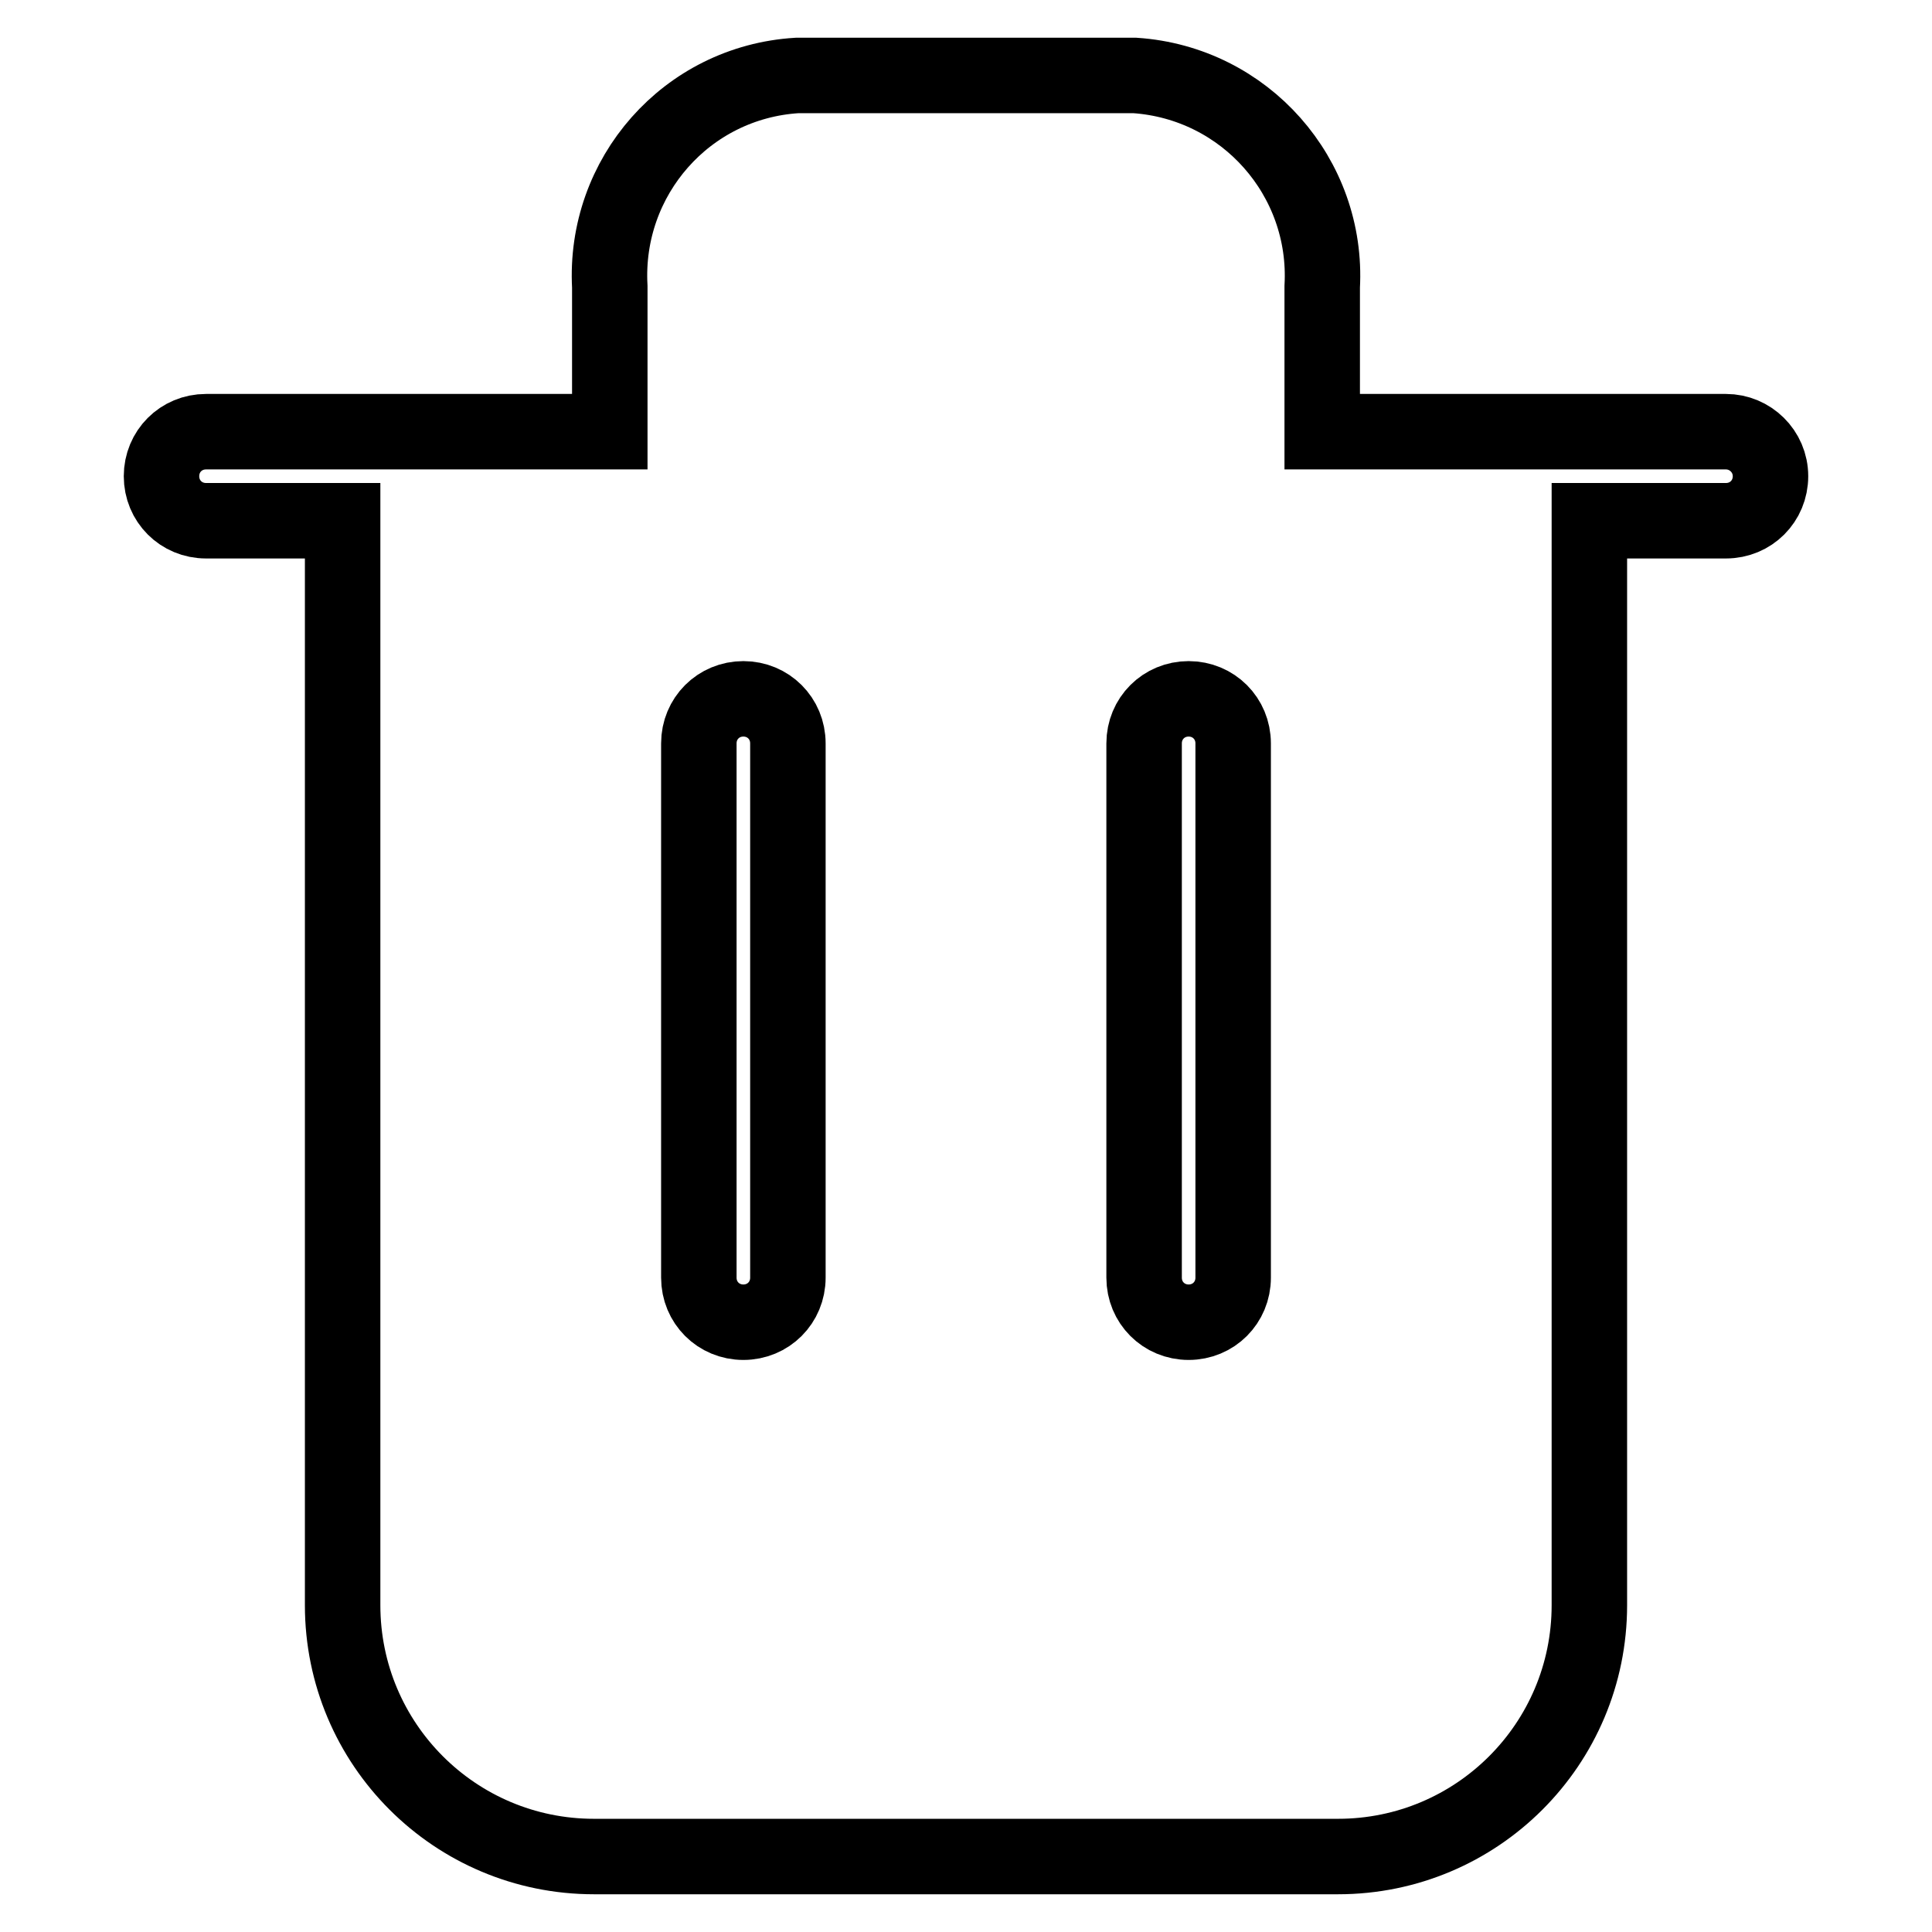 <?xml version="1.0" encoding="utf-8"?>
<!-- Svg Vector Icons : http://www.onlinewebfonts.com/icon -->
<!DOCTYPE svg PUBLIC "-//W3C//DTD SVG 1.1//EN" "http://www.w3.org/Graphics/SVG/1.1/DTD/svg11.dtd">
<svg version="1.1" xmlns="http://www.w3.org/2000/svg" xmlns:xlink="http://www.w3.org/1999/xlink" x="0px" y="0px" viewBox="0 0 256 256" enable-background="new 0 0 256 256" xml:space="preserve">
<g> <path stroke-width="10" fill-opacity="0" stroke="#000000"  d="M228.7,57.2h-53.5V38c0.8-14.5-10.2-27-24.8-28h-44.8C91,10.9,80,23.4,80.8,38v19.2H27.3 c-3.3,0-5.9,2.6-5.9,5.9c0,3.3,2.6,5.9,5.9,5.9h18.1v143.7c0,18.4,14.9,33.3,33.3,33.3l0,0h98.6c18.4,0,33.3-14.9,33.3-33.3l0,0V69 h18.1c3.3,0,5.9-2.6,5.9-5.9C234.6,59.8,231.9,57.2,228.7,57.2z M163.4,98.5v70.8c0,3.3-2.6,5.9-5.9,5.9s-5.9-2.6-5.9-5.9V98.5 c0-3.3,2.6-5.9,5.9-5.9S163.4,95.2,163.4,98.5z M104.4,98.5v70.8c0,3.3-2.6,5.9-5.9,5.9c-3.3,0-5.9-2.6-5.9-5.9V98.5 c0-3.3,2.6-5.9,5.9-5.9C101.8,92.6,104.4,95.2,104.4,98.5z"/></g>
</svg>